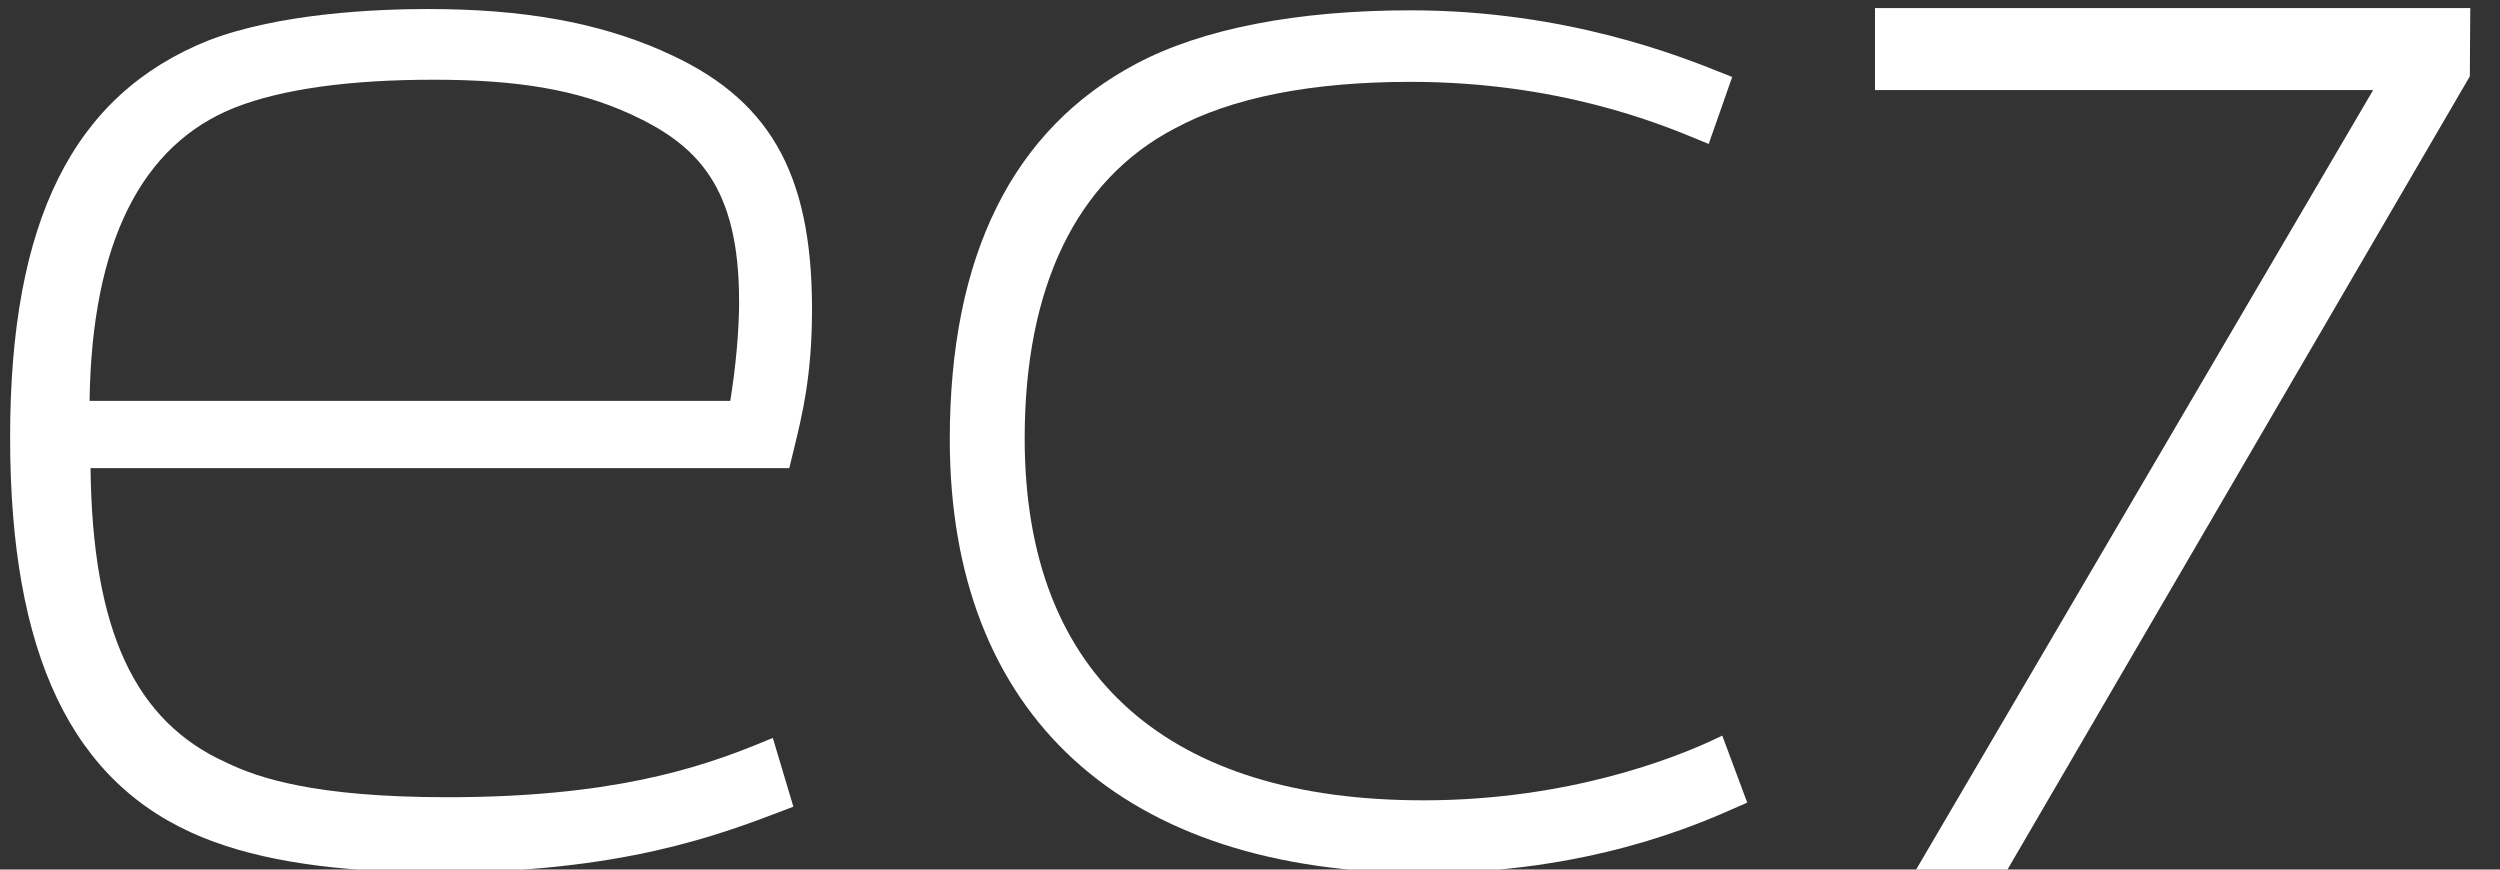 <svg width="46" height="16" viewBox="0 0 46 16" fill="none" xmlns="http://www.w3.org/2000/svg">
<rect x="0" y="0" width="46" height="16" fill="#333333" stroke="none"/>
<g clip-path="url(#clip0_2108_2685)">
<path d="M12.183 0.934C10.986 0.41 9.618 0.166 7.879 0.166C6.93 0.166 5.143 0.241 3.836 0.744C1.346 1.739 0.186 4.06 0.186 8.046C0.186 12.033 1.314 14.431 3.736 15.412C4.796 15.843 6.216 16.053 8.075 16.053C11.429 16.053 13.227 15.366 14.417 14.912L14.598 14.843L14.22 13.578L14.022 13.659C12.816 14.159 11.185 14.669 8.232 14.669C5.778 14.669 4.747 14.31 4.179 14.038C2.48 13.28 1.701 11.604 1.666 8.614H14.523L14.598 8.305C14.767 7.615 14.941 6.9 14.941 5.687C14.941 3.16 14.142 1.783 12.183 0.936L12.183 0.934ZM13.6 5.539C13.6 6.069 13.54 6.743 13.437 7.376H1.648C1.689 4.48 2.591 2.663 4.329 1.976C5.199 1.638 6.426 1.467 7.977 1.467C9.527 1.467 10.612 1.65 11.596 2.097C12.833 2.663 13.599 3.436 13.599 5.539H13.6Z" fill="white"/>
<path d="M34.5 0.149V1.657H43.666L35.216 16.069H36.897L45.445 1.404L45.453 0.149H34.5Z" fill="white"/>
<path d="M31.691 13.535L31.534 13.609C30.817 13.945 28.861 14.726 26.191 14.726C23.864 14.726 22.05 14.169 20.798 13.07C19.508 11.938 18.854 10.253 18.854 8.063C18.854 5.283 19.805 3.313 21.607 2.368C22.661 1.796 24.125 1.506 25.954 1.506C28.676 1.506 30.542 2.278 31.244 2.568L31.44 2.649L31.872 1.417L31.718 1.355C30.924 1.036 28.816 0.19 25.953 0.19C23.861 0.19 22.115 0.53 20.904 1.174C18.629 2.382 17.476 4.707 17.476 8.085C17.476 13.156 20.653 16.064 26.19 16.064C29.233 16.064 31.243 15.171 31.999 14.834L32.149 14.768L31.69 13.536L31.691 13.535Z" fill="white"/>
</g>
<defs>
<clipPath id="clip0_2108_2685">
<rect width="46" height="16" fill="white"/>
</clipPath>
</defs>
</svg>
